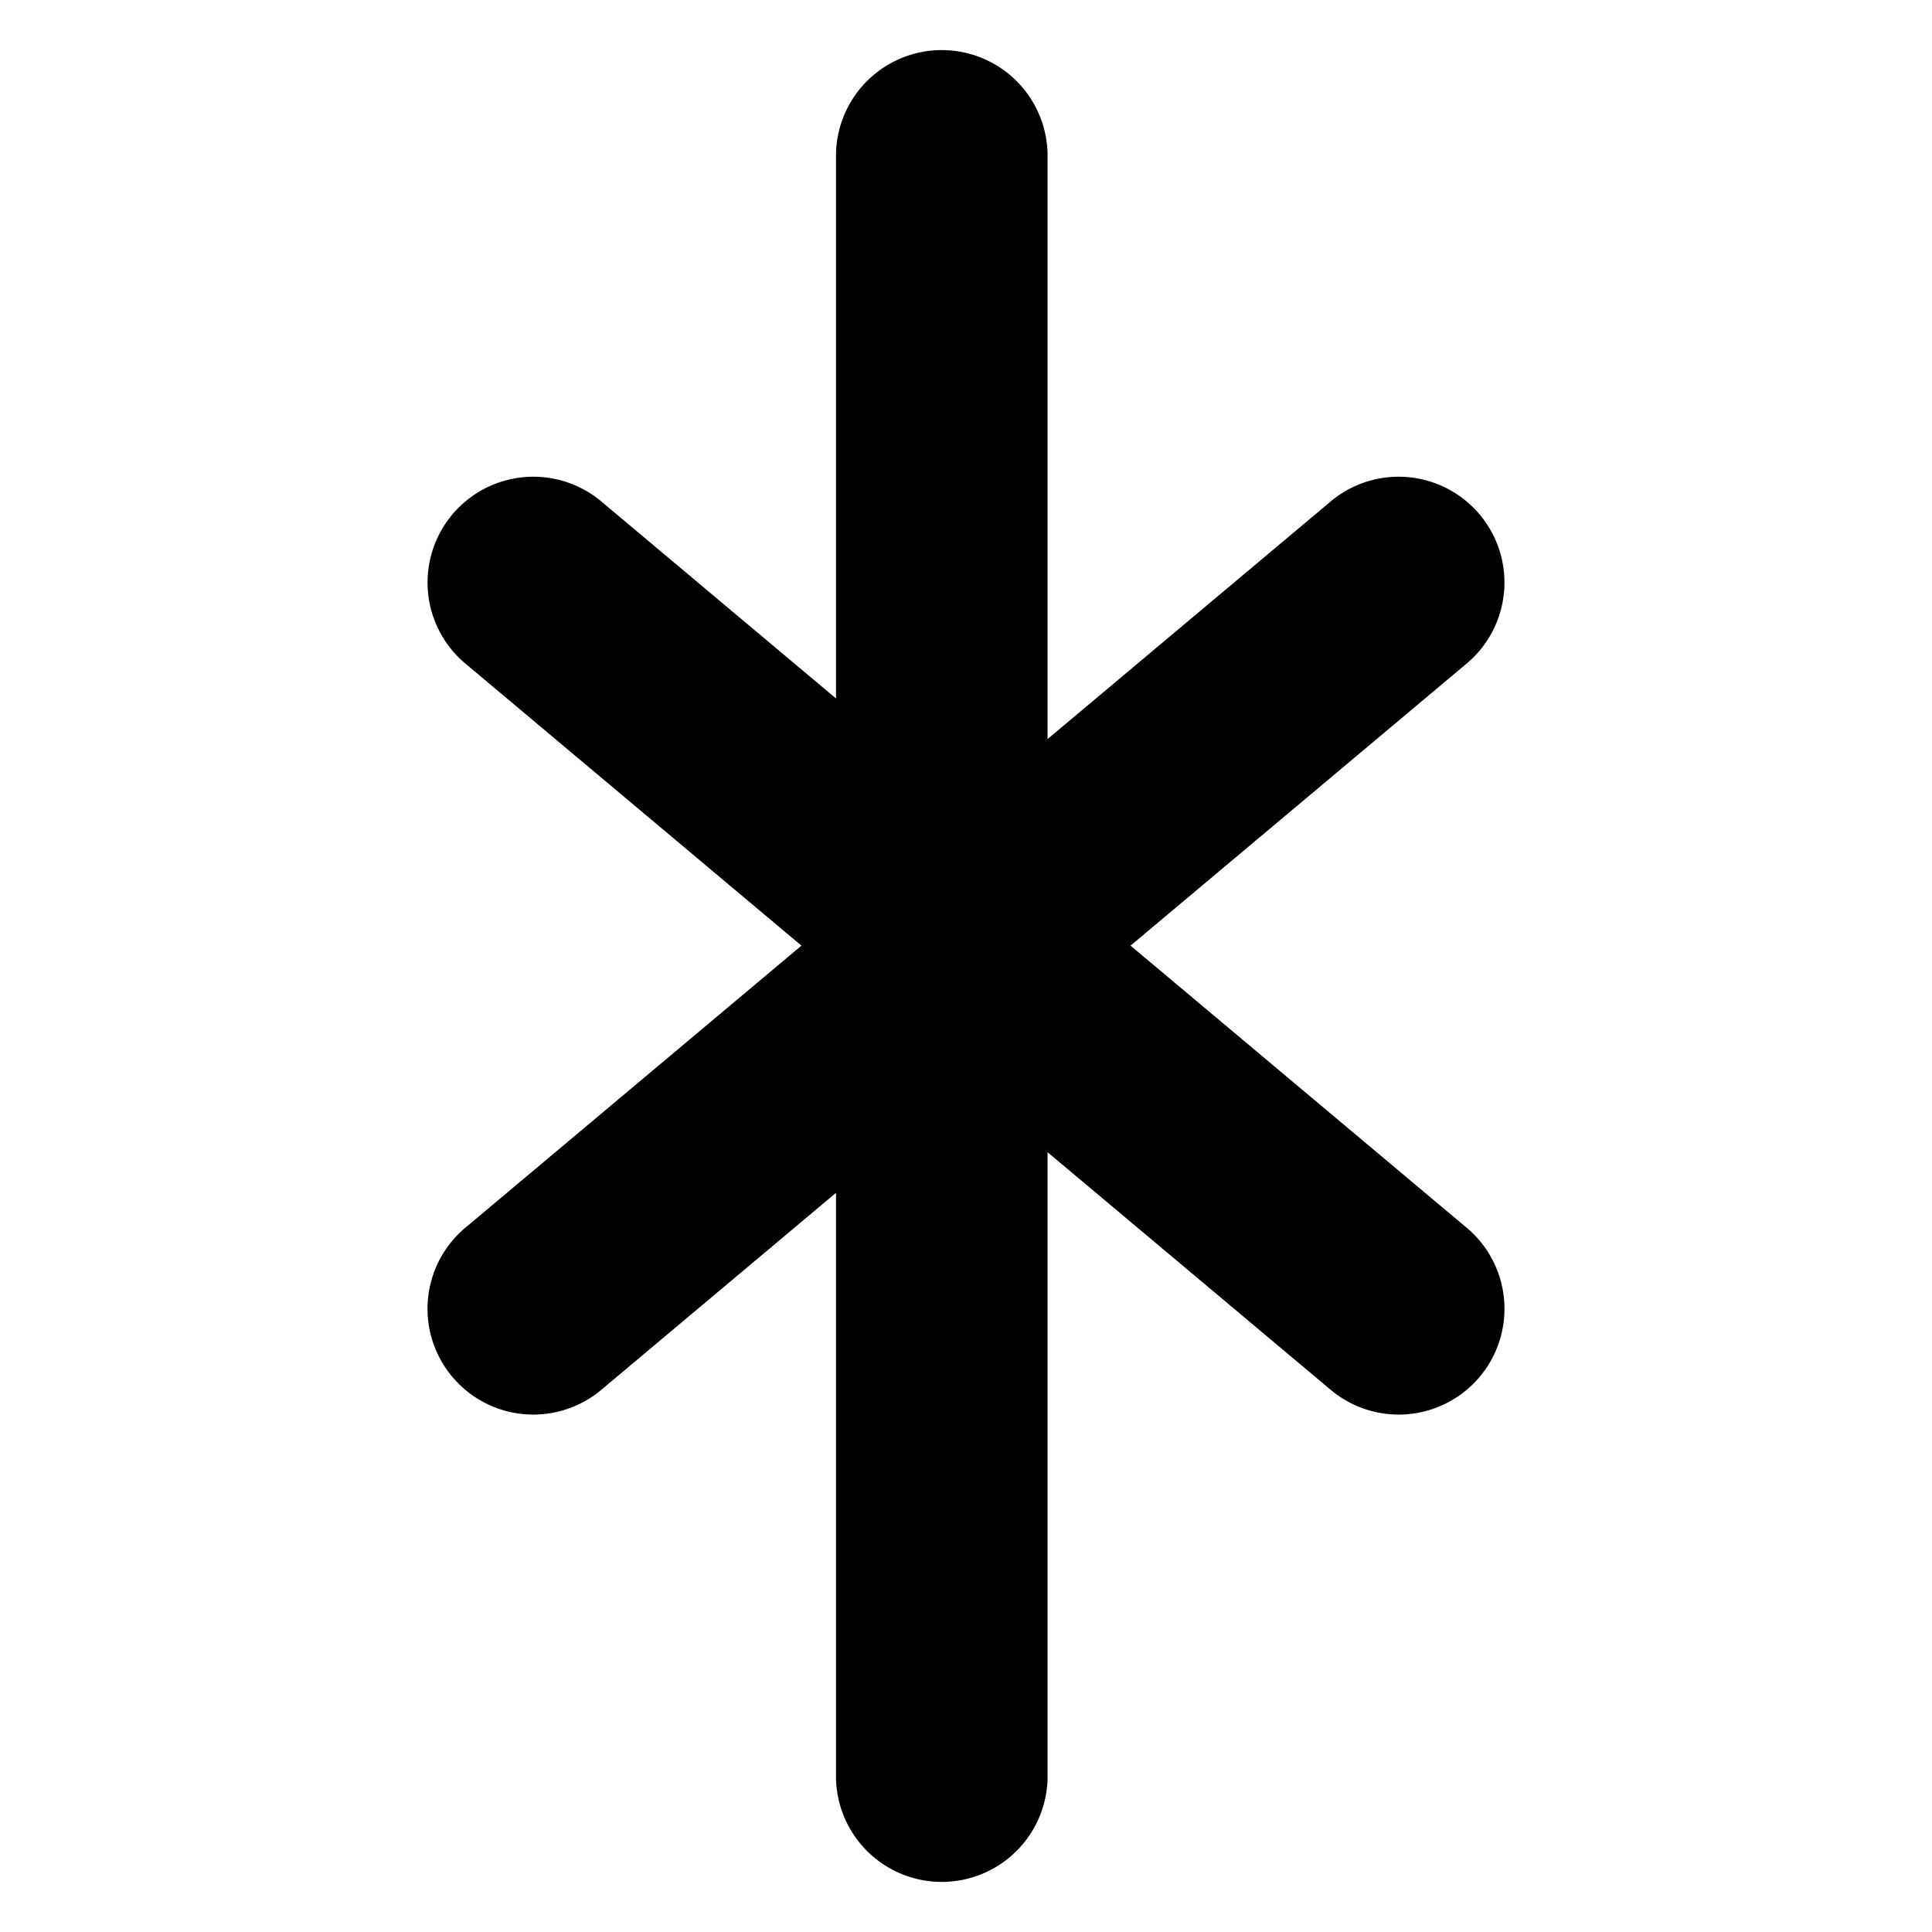 <?xml version="1.0" encoding="UTF-8" standalone="no"?>
<!-- Created with Inkscape (http://www.inkscape.org/) -->

<svg
   xmlns:dc="http://purl.org/dc/elements/1.1/"
   xmlns:cc="http://creativecommons.org/ns#"
   xmlns:rdf="http://www.w3.org/1999/02/22-rdf-syntax-ns#"
   xmlns:svg="http://www.w3.org/2000/svg"
   xmlns="http://www.w3.org/2000/svg"
   xmlns:sodipodi="http://sodipodi.sourceforge.net/DTD/sodipodi-0.dtd"
   xmlns:inkscape="http://www.inkscape.org/namespaces/inkscape"
   width="1080"
   height="1080"
   viewBox="0 0 1080 1080"
   id="svg4136"
   version="1.1"
   inkscape:version="0.91 r13725"
   sodipodi:docname="Armanen Runes-H.svg"
   inkscape:export-filename="Armanen Runes-H.png"
   inkscape:export-xdpi="90"
   inkscape:export-ydpi="90">
  <defs
     id="defs4138" />
  <sodipodi:namedview
     id="base"
     pagecolor="#ffffff"
     bordercolor="#666666"
     borderopacity="1.0"
     inkscape:pageopacity="0.0"
     inkscape:pageshadow="2"
     inkscape:zoom="0.52685185"
     inkscape:cx="216.37961"
     inkscape:cy="540"
     inkscape:document-units="px"
     inkscape:current-layer="layer1"
     showgrid="false"
     units="px"
     inkscape:window-width="1366"
     inkscape:window-height="715"
     inkscape:window-x="-8"
     inkscape:window-y="-8"
     inkscape:window-maximized="1" />
  <g
     inkscape:label="Layer 1"
     inkscape:groupmode="layer"
     id="layer1"
     transform="translate(0,27.638)">
    <path
       style="color:#000000;font-style:normal;font-variant:normal;font-weight:normal;font-stretch:normal;font-size:medium;line-height:normal;font-family:sans-serif;text-indent:0;text-align:start;text-decoration:none;text-decoration-line:none;text-decoration-style:solid;text-decoration-color:#000000;letter-spacing:normal;word-spacing:normal;text-transform:none;direction:ltr;block-progression:tb;writing-mode:lr-tb;baseline-shift:baseline;text-anchor:start;white-space:normal;clip-rule:nonzero;display:inline;overflow:visible;visibility:visible;opacity:1;isolation:auto;mix-blend-mode:normal;color-interpolation:sRGB;color-interpolation-filters:linearRGB;solid-color:#000000;solid-opacity:1;fill:#000000;fill-opacity:1;fill-rule:nonzero;stroke:none;stroke-width:118.271;stroke-linecap:round;stroke-linejoin:miter;stroke-miterlimit:4;stroke-dasharray:none;stroke-dashoffset:0;stroke-opacity:1;color-rendering:auto;image-rendering:auto;shape-rendering:auto;text-rendering:auto;enable-background:accumulate"
       d="M 525.573,0.369 A 59.14,59.139 0 0 0 467.33,60.337 l 0,302.452 L 336.804,253.239 A 59.14,59.139 0 0 0 298.881,238.86 59.14,59.139 0 0 0 260.772,343.827 L 448.018,500.978 260.772,658.131 a 59.14,59.139 0 1 0 76.031,90.588 l 130.526,-109.55 0,325.173 a 59.14,59.139 0 1 0 118.267,0 l 0,-347.895 157.6,132.272 a 59.14,59.139 0 1 0 76.031,-90.588 L 631.982,500.978 819.228,343.827 A 59.14,59.139 0 0 0 779.34,238.909 59.14,59.139 0 0 0 743.196,253.239 l -157.6,132.272 0,-325.174 A 59.14,59.139 0 0 0 525.573,0.369 Z"
       id="path4042"
       inkscape:connector-curvature="0" />
  </g>
</svg>
